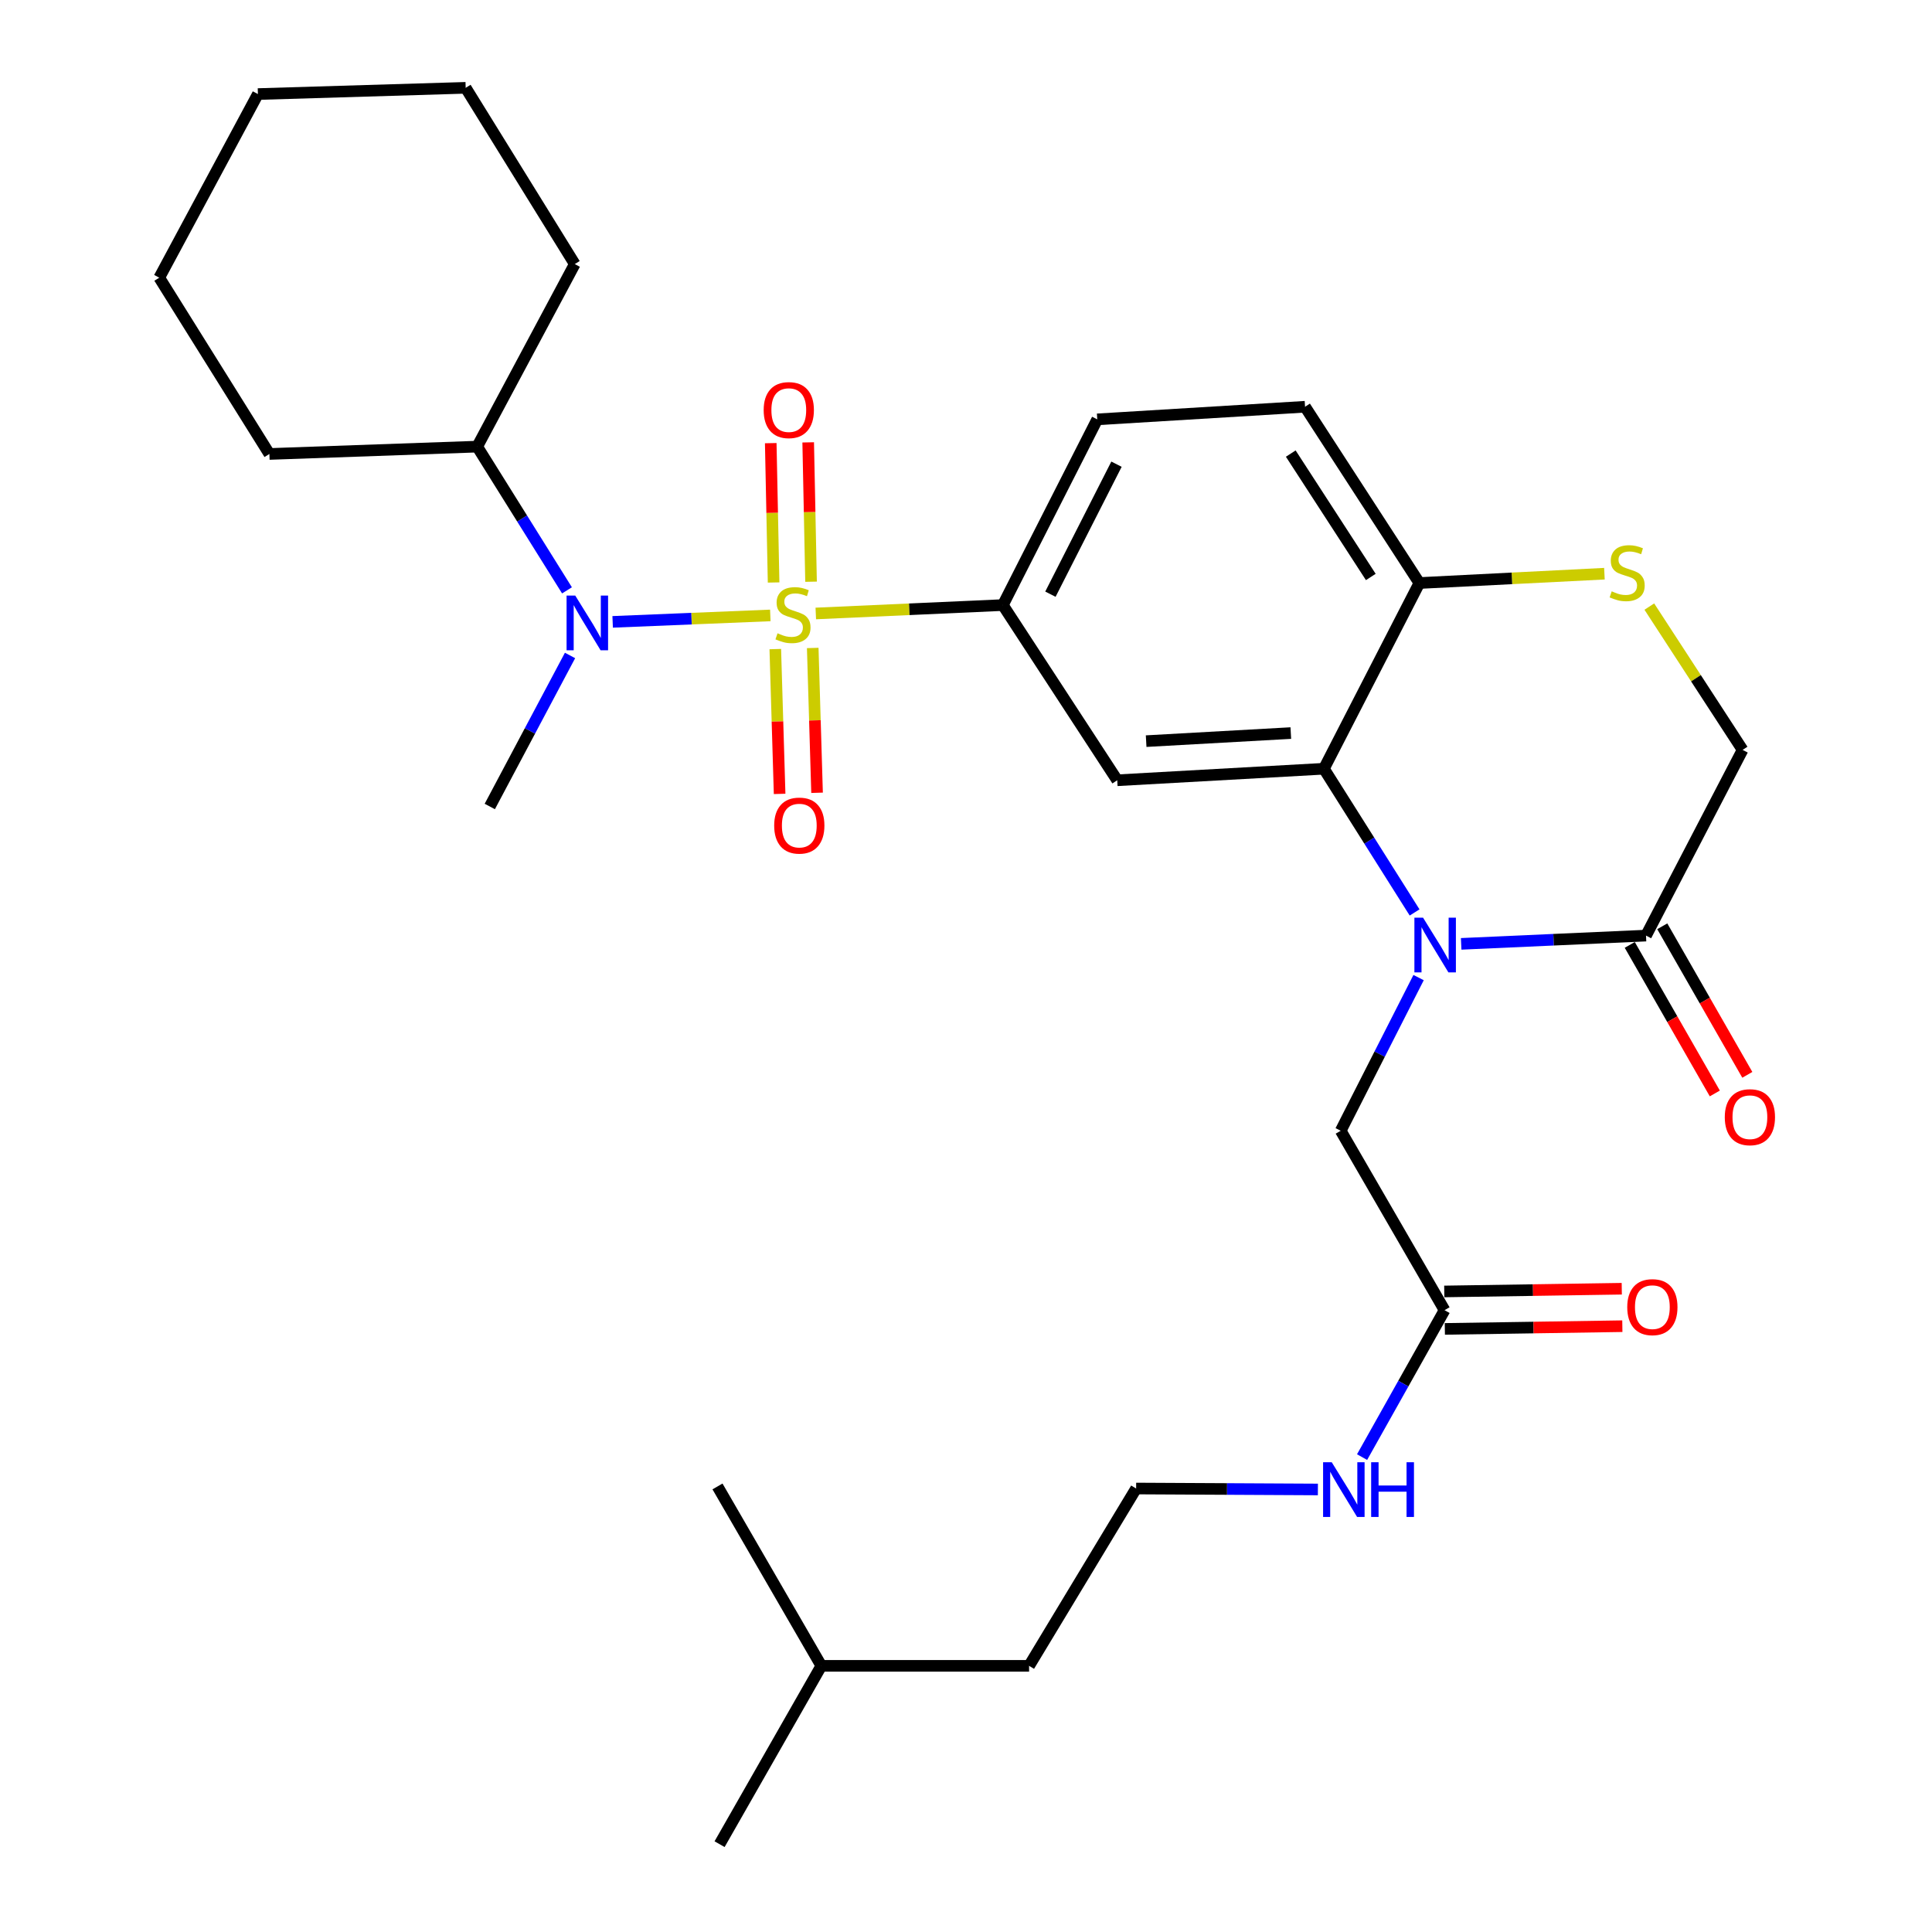 <?xml version='1.0' encoding='iso-8859-1'?>
<svg version='1.1' baseProfile='full'
              xmlns='http://www.w3.org/2000/svg'
                      xmlns:rdkit='http://www.rdkit.org/xml'
                      xmlns:xlink='http://www.w3.org/1999/xlink'
                  xml:space='preserve'
width='1000px' height='1000px' viewBox='0 0 1000 1000'>
<!-- END OF HEADER -->
<rect style='opacity:1.0;fill:#FFFFFF;stroke:none' width='1000' height='1000' x='0' y='0'> </rect>
<path class='bond-2' d='M 422.251,317.533 L 470.665,315.359' style='fill:none;fill-rule:evenodd;stroke:#CCCC00;stroke-width:6px;stroke-linecap:butt;stroke-linejoin:miter;stroke-opacity:1' />
<path class='bond-2' d='M 470.665,315.359 L 519.08,313.184' style='fill:none;fill-rule:evenodd;stroke:#000000;stroke-width:6px;stroke-linecap:butt;stroke-linejoin:miter;stroke-opacity:1' />
<path class='bond-3' d='M 398.709,318.543 L 357.909,320.211' style='fill:none;fill-rule:evenodd;stroke:#CCCC00;stroke-width:6px;stroke-linecap:butt;stroke-linejoin:miter;stroke-opacity:1' />
<path class='bond-3' d='M 357.909,320.211 L 317.11,321.879' style='fill:none;fill-rule:evenodd;stroke:#0000FF;stroke-width:6px;stroke-linecap:butt;stroke-linejoin:miter;stroke-opacity:1' />
<path class='bond-9' d='M 401.289,335.964 L 402.409,373.442' style='fill:none;fill-rule:evenodd;stroke:#CCCC00;stroke-width:6px;stroke-linecap:butt;stroke-linejoin:miter;stroke-opacity:1' />
<path class='bond-9' d='M 402.409,373.442 L 403.53,410.92' style='fill:none;fill-rule:evenodd;stroke:#FF0000;stroke-width:6px;stroke-linecap:butt;stroke-linejoin:miter;stroke-opacity:1' />
<path class='bond-9' d='M 420.669,335.384 L 421.789,372.862' style='fill:none;fill-rule:evenodd;stroke:#CCCC00;stroke-width:6px;stroke-linecap:butt;stroke-linejoin:miter;stroke-opacity:1' />
<path class='bond-9' d='M 421.789,372.862 L 422.909,410.341' style='fill:none;fill-rule:evenodd;stroke:#FF0000;stroke-width:6px;stroke-linecap:butt;stroke-linejoin:miter;stroke-opacity:1' />
<path class='bond-10' d='M 419.8,301.097 L 419.059,265.034' style='fill:none;fill-rule:evenodd;stroke:#CCCC00;stroke-width:6px;stroke-linecap:butt;stroke-linejoin:miter;stroke-opacity:1' />
<path class='bond-10' d='M 419.059,265.034 L 418.318,228.971' style='fill:none;fill-rule:evenodd;stroke:#FF0000;stroke-width:6px;stroke-linecap:butt;stroke-linejoin:miter;stroke-opacity:1' />
<path class='bond-10' d='M 400.416,301.495 L 399.675,265.432' style='fill:none;fill-rule:evenodd;stroke:#CCCC00;stroke-width:6px;stroke-linecap:butt;stroke-linejoin:miter;stroke-opacity:1' />
<path class='bond-10' d='M 399.675,265.432 L 398.934,229.37' style='fill:none;fill-rule:evenodd;stroke:#FF0000;stroke-width:6px;stroke-linecap:butt;stroke-linejoin:miter;stroke-opacity:1' />
<path class='bond-0' d='M 732.192,472.285 L 708.72,435.092' style='fill:none;fill-rule:evenodd;stroke:#0000FF;stroke-width:6px;stroke-linecap:butt;stroke-linejoin:miter;stroke-opacity:1' />
<path class='bond-0' d='M 708.72,435.092 L 685.248,397.9' style='fill:none;fill-rule:evenodd;stroke:#000000;stroke-width:6px;stroke-linecap:butt;stroke-linejoin:miter;stroke-opacity:1' />
<path class='bond-5' d='M 756.302,488.54 L 804.139,486.402' style='fill:none;fill-rule:evenodd;stroke:#0000FF;stroke-width:6px;stroke-linecap:butt;stroke-linejoin:miter;stroke-opacity:1' />
<path class='bond-5' d='M 804.139,486.402 L 851.975,484.263' style='fill:none;fill-rule:evenodd;stroke:#000000;stroke-width:6px;stroke-linecap:butt;stroke-linejoin:miter;stroke-opacity:1' />
<path class='bond-8' d='M 734.26,505.999 L 714.105,545.637' style='fill:none;fill-rule:evenodd;stroke:#0000FF;stroke-width:6px;stroke-linecap:butt;stroke-linejoin:miter;stroke-opacity:1' />
<path class='bond-8' d='M 714.105,545.637 L 693.951,585.276' style='fill:none;fill-rule:evenodd;stroke:#000000;stroke-width:6px;stroke-linecap:butt;stroke-linejoin:miter;stroke-opacity:1' />
<path class='bond-1' d='M 685.248,397.9 L 578.279,403.867' style='fill:none;fill-rule:evenodd;stroke:#000000;stroke-width:6px;stroke-linecap:butt;stroke-linejoin:miter;stroke-opacity:1' />
<path class='bond-1' d='M 668.123,379.437 L 593.244,383.614' style='fill:none;fill-rule:evenodd;stroke:#000000;stroke-width:6px;stroke-linecap:butt;stroke-linejoin:miter;stroke-opacity:1' />
<path class='bond-30' d='M 685.248,397.9 L 734.666,301.777' style='fill:none;fill-rule:evenodd;stroke:#000000;stroke-width:6px;stroke-linecap:butt;stroke-linejoin:miter;stroke-opacity:1' />
<path class='bond-4' d='M 519.08,313.184 L 578.279,403.867' style='fill:none;fill-rule:evenodd;stroke:#000000;stroke-width:6px;stroke-linecap:butt;stroke-linejoin:miter;stroke-opacity:1' />
<path class='bond-13' d='M 519.08,313.184 L 567.938,217.062' style='fill:none;fill-rule:evenodd;stroke:#000000;stroke-width:6px;stroke-linecap:butt;stroke-linejoin:miter;stroke-opacity:1' />
<path class='bond-13' d='M 543.692,307.551 L 577.893,240.265' style='fill:none;fill-rule:evenodd;stroke:#000000;stroke-width:6px;stroke-linecap:butt;stroke-linejoin:miter;stroke-opacity:1' />
<path class='bond-15' d='M 293.474,305.565 L 270.237,268.369' style='fill:none;fill-rule:evenodd;stroke:#0000FF;stroke-width:6px;stroke-linecap:butt;stroke-linejoin:miter;stroke-opacity:1' />
<path class='bond-15' d='M 270.237,268.369 L 246.999,231.172' style='fill:none;fill-rule:evenodd;stroke:#000000;stroke-width:6px;stroke-linecap:butt;stroke-linejoin:miter;stroke-opacity:1' />
<path class='bond-19' d='M 295.048,339.265 L 274.282,378.352' style='fill:none;fill-rule:evenodd;stroke:#0000FF;stroke-width:6px;stroke-linecap:butt;stroke-linejoin:miter;stroke-opacity:1' />
<path class='bond-19' d='M 274.282,378.352 L 253.516,417.439' style='fill:none;fill-rule:evenodd;stroke:#000000;stroke-width:6px;stroke-linecap:butt;stroke-linejoin:miter;stroke-opacity:1' />
<path class='bond-14' d='M 843.563,489.08 L 865.574,527.524' style='fill:none;fill-rule:evenodd;stroke:#000000;stroke-width:6px;stroke-linecap:butt;stroke-linejoin:miter;stroke-opacity:1' />
<path class='bond-14' d='M 865.574,527.524 L 887.585,565.969' style='fill:none;fill-rule:evenodd;stroke:#FF0000;stroke-width:6px;stroke-linecap:butt;stroke-linejoin:miter;stroke-opacity:1' />
<path class='bond-14' d='M 860.388,479.447 L 882.399,517.891' style='fill:none;fill-rule:evenodd;stroke:#000000;stroke-width:6px;stroke-linecap:butt;stroke-linejoin:miter;stroke-opacity:1' />
<path class='bond-14' d='M 882.399,517.891 L 904.41,556.335' style='fill:none;fill-rule:evenodd;stroke:#FF0000;stroke-width:6px;stroke-linecap:butt;stroke-linejoin:miter;stroke-opacity:1' />
<path class='bond-32' d='M 851.975,484.263 L 901.965,388.141' style='fill:none;fill-rule:evenodd;stroke:#000000;stroke-width:6px;stroke-linecap:butt;stroke-linejoin:miter;stroke-opacity:1' />
<path class='bond-6' d='M 830.445,296.943 L 782.555,299.36' style='fill:none;fill-rule:evenodd;stroke:#CCCC00;stroke-width:6px;stroke-linecap:butt;stroke-linejoin:miter;stroke-opacity:1' />
<path class='bond-6' d='M 782.555,299.36 L 734.666,301.777' style='fill:none;fill-rule:evenodd;stroke:#000000;stroke-width:6px;stroke-linecap:butt;stroke-linejoin:miter;stroke-opacity:1' />
<path class='bond-12' d='M 853.684,313.967 L 877.825,351.054' style='fill:none;fill-rule:evenodd;stroke:#CCCC00;stroke-width:6px;stroke-linecap:butt;stroke-linejoin:miter;stroke-opacity:1' />
<path class='bond-12' d='M 877.825,351.054 L 901.965,388.141' style='fill:none;fill-rule:evenodd;stroke:#000000;stroke-width:6px;stroke-linecap:butt;stroke-linejoin:miter;stroke-opacity:1' />
<path class='bond-7' d='M 734.666,301.777 L 675.489,210.534' style='fill:none;fill-rule:evenodd;stroke:#000000;stroke-width:6px;stroke-linecap:butt;stroke-linejoin:miter;stroke-opacity:1' />
<path class='bond-7' d='M 709.523,298.641 L 668.099,234.771' style='fill:none;fill-rule:evenodd;stroke:#000000;stroke-width:6px;stroke-linecap:butt;stroke-linejoin:miter;stroke-opacity:1' />
<path class='bond-11' d='M 693.951,585.276 L 747.699,678.145' style='fill:none;fill-rule:evenodd;stroke:#000000;stroke-width:6px;stroke-linecap:butt;stroke-linejoin:miter;stroke-opacity:1' />
<path class='bond-16' d='M 747.848,687.838 L 793.784,687.134' style='fill:none;fill-rule:evenodd;stroke:#000000;stroke-width:6px;stroke-linecap:butt;stroke-linejoin:miter;stroke-opacity:1' />
<path class='bond-16' d='M 793.784,687.134 L 839.72,686.431' style='fill:none;fill-rule:evenodd;stroke:#FF0000;stroke-width:6px;stroke-linecap:butt;stroke-linejoin:miter;stroke-opacity:1' />
<path class='bond-16' d='M 747.551,668.452 L 793.487,667.748' style='fill:none;fill-rule:evenodd;stroke:#000000;stroke-width:6px;stroke-linecap:butt;stroke-linejoin:miter;stroke-opacity:1' />
<path class='bond-16' d='M 793.487,667.748 L 839.423,667.045' style='fill:none;fill-rule:evenodd;stroke:#FF0000;stroke-width:6px;stroke-linecap:butt;stroke-linejoin:miter;stroke-opacity:1' />
<path class='bond-18' d='M 747.699,678.145 L 726.355,716.169' style='fill:none;fill-rule:evenodd;stroke:#000000;stroke-width:6px;stroke-linecap:butt;stroke-linejoin:miter;stroke-opacity:1' />
<path class='bond-18' d='M 726.355,716.169 L 705.01,754.192' style='fill:none;fill-rule:evenodd;stroke:#0000FF;stroke-width:6px;stroke-linecap:butt;stroke-linejoin:miter;stroke-opacity:1' />
<path class='bond-17' d='M 567.938,217.062 L 675.489,210.534' style='fill:none;fill-rule:evenodd;stroke:#000000;stroke-width:6px;stroke-linecap:butt;stroke-linejoin:miter;stroke-opacity:1' />
<path class='bond-21' d='M 246.999,231.172 L 297.495,136.687' style='fill:none;fill-rule:evenodd;stroke:#000000;stroke-width:6px;stroke-linecap:butt;stroke-linejoin:miter;stroke-opacity:1' />
<path class='bond-22' d='M 246.999,231.172 L 139.438,234.974' style='fill:none;fill-rule:evenodd;stroke:#000000;stroke-width:6px;stroke-linecap:butt;stroke-linejoin:miter;stroke-opacity:1' />
<path class='bond-20' d='M 682.139,770.945 L 635.099,770.7' style='fill:none;fill-rule:evenodd;stroke:#0000FF;stroke-width:6px;stroke-linecap:butt;stroke-linejoin:miter;stroke-opacity:1' />
<path class='bond-20' d='M 635.099,770.7 L 588.059,770.455' style='fill:none;fill-rule:evenodd;stroke:#000000;stroke-width:6px;stroke-linecap:butt;stroke-linejoin:miter;stroke-opacity:1' />
<path class='bond-23' d='M 588.059,770.455 L 532.652,862.236' style='fill:none;fill-rule:evenodd;stroke:#000000;stroke-width:6px;stroke-linecap:butt;stroke-linejoin:miter;stroke-opacity:1' />
<path class='bond-28' d='M 297.495,136.687 L 241.032,45.455' style='fill:none;fill-rule:evenodd;stroke:#000000;stroke-width:6px;stroke-linecap:butt;stroke-linejoin:miter;stroke-opacity:1' />
<path class='bond-27' d='M 139.438,234.974 L 82.436,143.731' style='fill:none;fill-rule:evenodd;stroke:#000000;stroke-width:6px;stroke-linecap:butt;stroke-linejoin:miter;stroke-opacity:1' />
<path class='bond-24' d='M 532.652,862.236 L 425.123,862.236' style='fill:none;fill-rule:evenodd;stroke:#000000;stroke-width:6px;stroke-linecap:butt;stroke-linejoin:miter;stroke-opacity:1' />
<path class='bond-25' d='M 425.123,862.236 L 372.452,954.545' style='fill:none;fill-rule:evenodd;stroke:#000000;stroke-width:6px;stroke-linecap:butt;stroke-linejoin:miter;stroke-opacity:1' />
<path class='bond-26' d='M 425.123,862.236 L 371.374,769.377' style='fill:none;fill-rule:evenodd;stroke:#000000;stroke-width:6px;stroke-linecap:butt;stroke-linejoin:miter;stroke-opacity:1' />
<path class='bond-29' d='M 82.436,143.731 L 133.492,48.686' style='fill:none;fill-rule:evenodd;stroke:#000000;stroke-width:6px;stroke-linecap:butt;stroke-linejoin:miter;stroke-opacity:1' />
<path class='bond-31' d='M 241.032,45.455 L 133.492,48.686' style='fill:none;fill-rule:evenodd;stroke:#000000;stroke-width:6px;stroke-linecap:butt;stroke-linejoin:miter;stroke-opacity:1' />
<path  class='atom-0' d='M 402.452 327.783
Q 402.772 327.903, 404.092 328.463
Q 405.412 329.023, 406.852 329.383
Q 408.332 329.703, 409.772 329.703
Q 412.452 329.703, 414.012 328.423
Q 415.572 327.103, 415.572 324.823
Q 415.572 323.263, 414.772 322.303
Q 414.012 321.343, 412.812 320.823
Q 411.612 320.303, 409.612 319.703
Q 407.092 318.943, 405.572 318.223
Q 404.092 317.503, 403.012 315.983
Q 401.972 314.463, 401.972 311.903
Q 401.972 308.343, 404.372 306.143
Q 406.812 303.943, 411.612 303.943
Q 414.892 303.943, 418.612 305.503
L 417.692 308.583
Q 414.292 307.183, 411.732 307.183
Q 408.972 307.183, 407.452 308.343
Q 405.932 309.463, 405.972 311.423
Q 405.972 312.943, 406.732 313.863
Q 407.532 314.783, 408.652 315.303
Q 409.812 315.823, 411.732 316.423
Q 414.292 317.223, 415.812 318.023
Q 417.332 318.823, 418.412 320.463
Q 419.532 322.063, 419.532 324.823
Q 419.532 328.743, 416.892 330.863
Q 414.292 332.943, 409.932 332.943
Q 407.412 332.943, 405.492 332.383
Q 403.612 331.863, 401.372 330.943
L 402.452 327.783
' fill='#CCCC00'/>
<path  class='atom-1' d='M 736.571 474.983
L 745.851 489.983
Q 746.771 491.463, 748.251 494.143
Q 749.731 496.823, 749.811 496.983
L 749.811 474.983
L 753.571 474.983
L 753.571 503.303
L 749.691 503.303
L 739.731 486.903
Q 738.571 484.983, 737.331 482.783
Q 736.131 480.583, 735.771 479.903
L 735.771 503.303
L 732.091 503.303
L 732.091 474.983
L 736.571 474.983
' fill='#0000FF'/>
<path  class='atom-4' d='M 297.74 308.255
L 307.02 323.255
Q 307.94 324.735, 309.42 327.415
Q 310.9 330.095, 310.98 330.255
L 310.98 308.255
L 314.74 308.255
L 314.74 336.575
L 310.86 336.575
L 300.9 320.175
Q 299.74 318.255, 298.5 316.055
Q 297.3 313.855, 296.94 313.175
L 296.94 336.575
L 293.26 336.575
L 293.26 308.255
L 297.74 308.255
' fill='#0000FF'/>
<path  class='atom-7' d='M 834.217 306.069
Q 834.537 306.189, 835.857 306.749
Q 837.177 307.309, 838.617 307.669
Q 840.097 307.989, 841.537 307.989
Q 844.217 307.989, 845.777 306.709
Q 847.337 305.389, 847.337 303.109
Q 847.337 301.549, 846.537 300.589
Q 845.777 299.629, 844.577 299.109
Q 843.377 298.589, 841.377 297.989
Q 838.857 297.229, 837.337 296.509
Q 835.857 295.789, 834.777 294.269
Q 833.737 292.749, 833.737 290.189
Q 833.737 286.629, 836.137 284.429
Q 838.577 282.229, 843.377 282.229
Q 846.657 282.229, 850.377 283.789
L 849.457 286.869
Q 846.057 285.469, 843.497 285.469
Q 840.737 285.469, 839.217 286.629
Q 837.697 287.749, 837.737 289.709
Q 837.737 291.229, 838.497 292.149
Q 839.297 293.069, 840.417 293.589
Q 841.577 294.109, 843.497 294.709
Q 846.057 295.509, 847.577 296.309
Q 849.097 297.109, 850.177 298.749
Q 851.297 300.349, 851.297 303.109
Q 851.297 307.029, 848.657 309.149
Q 846.057 311.229, 841.697 311.229
Q 839.177 311.229, 837.257 310.669
Q 835.377 310.149, 833.137 309.229
L 834.217 306.069
' fill='#CCCC00'/>
<path  class='atom-10' d='M 400.716 427.32
Q 400.716 420.52, 404.076 416.72
Q 407.436 412.92, 413.716 412.92
Q 419.996 412.92, 423.356 416.72
Q 426.716 420.52, 426.716 427.32
Q 426.716 434.2, 423.316 438.12
Q 419.916 442, 413.716 442
Q 407.476 442, 404.076 438.12
Q 400.716 434.24, 400.716 427.32
M 413.716 438.8
Q 418.036 438.8, 420.356 435.92
Q 422.716 433, 422.716 427.32
Q 422.716 421.76, 420.356 418.96
Q 418.036 416.12, 413.716 416.12
Q 409.396 416.12, 407.036 418.92
Q 404.716 421.72, 404.716 427.32
Q 404.716 433.04, 407.036 435.92
Q 409.396 438.8, 413.716 438.8
' fill='#FF0000'/>
<path  class='atom-11' d='M 395.277 212.262
Q 395.277 205.462, 398.637 201.662
Q 401.997 197.862, 408.277 197.862
Q 414.557 197.862, 417.917 201.662
Q 421.277 205.462, 421.277 212.262
Q 421.277 219.142, 417.877 223.062
Q 414.477 226.942, 408.277 226.942
Q 402.037 226.942, 398.637 223.062
Q 395.277 219.182, 395.277 212.262
M 408.277 223.742
Q 412.597 223.742, 414.917 220.862
Q 417.277 217.942, 417.277 212.262
Q 417.277 206.702, 414.917 203.902
Q 412.597 201.062, 408.277 201.062
Q 403.957 201.062, 401.597 203.862
Q 399.277 206.662, 399.277 212.262
Q 399.277 217.982, 401.597 220.862
Q 403.957 223.742, 408.277 223.742
' fill='#FF0000'/>
<path  class='atom-15' d='M 892.745 578.258
Q 892.745 571.458, 896.105 567.658
Q 899.465 563.858, 905.745 563.858
Q 912.025 563.858, 915.385 567.658
Q 918.745 571.458, 918.745 578.258
Q 918.745 585.138, 915.345 589.058
Q 911.945 592.938, 905.745 592.938
Q 899.505 592.938, 896.105 589.058
Q 892.745 585.178, 892.745 578.258
M 905.745 589.738
Q 910.065 589.738, 912.385 586.858
Q 914.745 583.938, 914.745 578.258
Q 914.745 572.698, 912.385 569.898
Q 910.065 567.058, 905.745 567.058
Q 901.425 567.058, 899.065 569.858
Q 896.745 572.658, 896.745 578.258
Q 896.745 583.978, 899.065 586.858
Q 901.425 589.738, 905.745 589.738
' fill='#FF0000'/>
<path  class='atom-17' d='M 842.261 676.577
Q 842.261 669.777, 845.621 665.977
Q 848.981 662.177, 855.261 662.177
Q 861.541 662.177, 864.901 665.977
Q 868.261 669.777, 868.261 676.577
Q 868.261 683.457, 864.861 687.377
Q 861.461 691.257, 855.261 691.257
Q 849.021 691.257, 845.621 687.377
Q 842.261 683.497, 842.261 676.577
M 855.261 688.057
Q 859.581 688.057, 861.901 685.177
Q 864.261 682.257, 864.261 676.577
Q 864.261 671.017, 861.901 668.217
Q 859.581 665.377, 855.261 665.377
Q 850.941 665.377, 848.581 668.177
Q 846.261 670.977, 846.261 676.577
Q 846.261 682.297, 848.581 685.177
Q 850.941 688.057, 855.261 688.057
' fill='#FF0000'/>
<path  class='atom-19' d='M 689.307 756.855
L 698.587 771.855
Q 699.507 773.335, 700.987 776.015
Q 702.467 778.695, 702.547 778.855
L 702.547 756.855
L 706.307 756.855
L 706.307 785.175
L 702.427 785.175
L 692.467 768.775
Q 691.307 766.855, 690.067 764.655
Q 688.867 762.455, 688.507 761.775
L 688.507 785.175
L 684.827 785.175
L 684.827 756.855
L 689.307 756.855
' fill='#0000FF'/>
<path  class='atom-19' d='M 709.707 756.855
L 713.547 756.855
L 713.547 768.895
L 728.027 768.895
L 728.027 756.855
L 731.867 756.855
L 731.867 785.175
L 728.027 785.175
L 728.027 772.095
L 713.547 772.095
L 713.547 785.175
L 709.707 785.175
L 709.707 756.855
' fill='#0000FF'/>
</svg>
